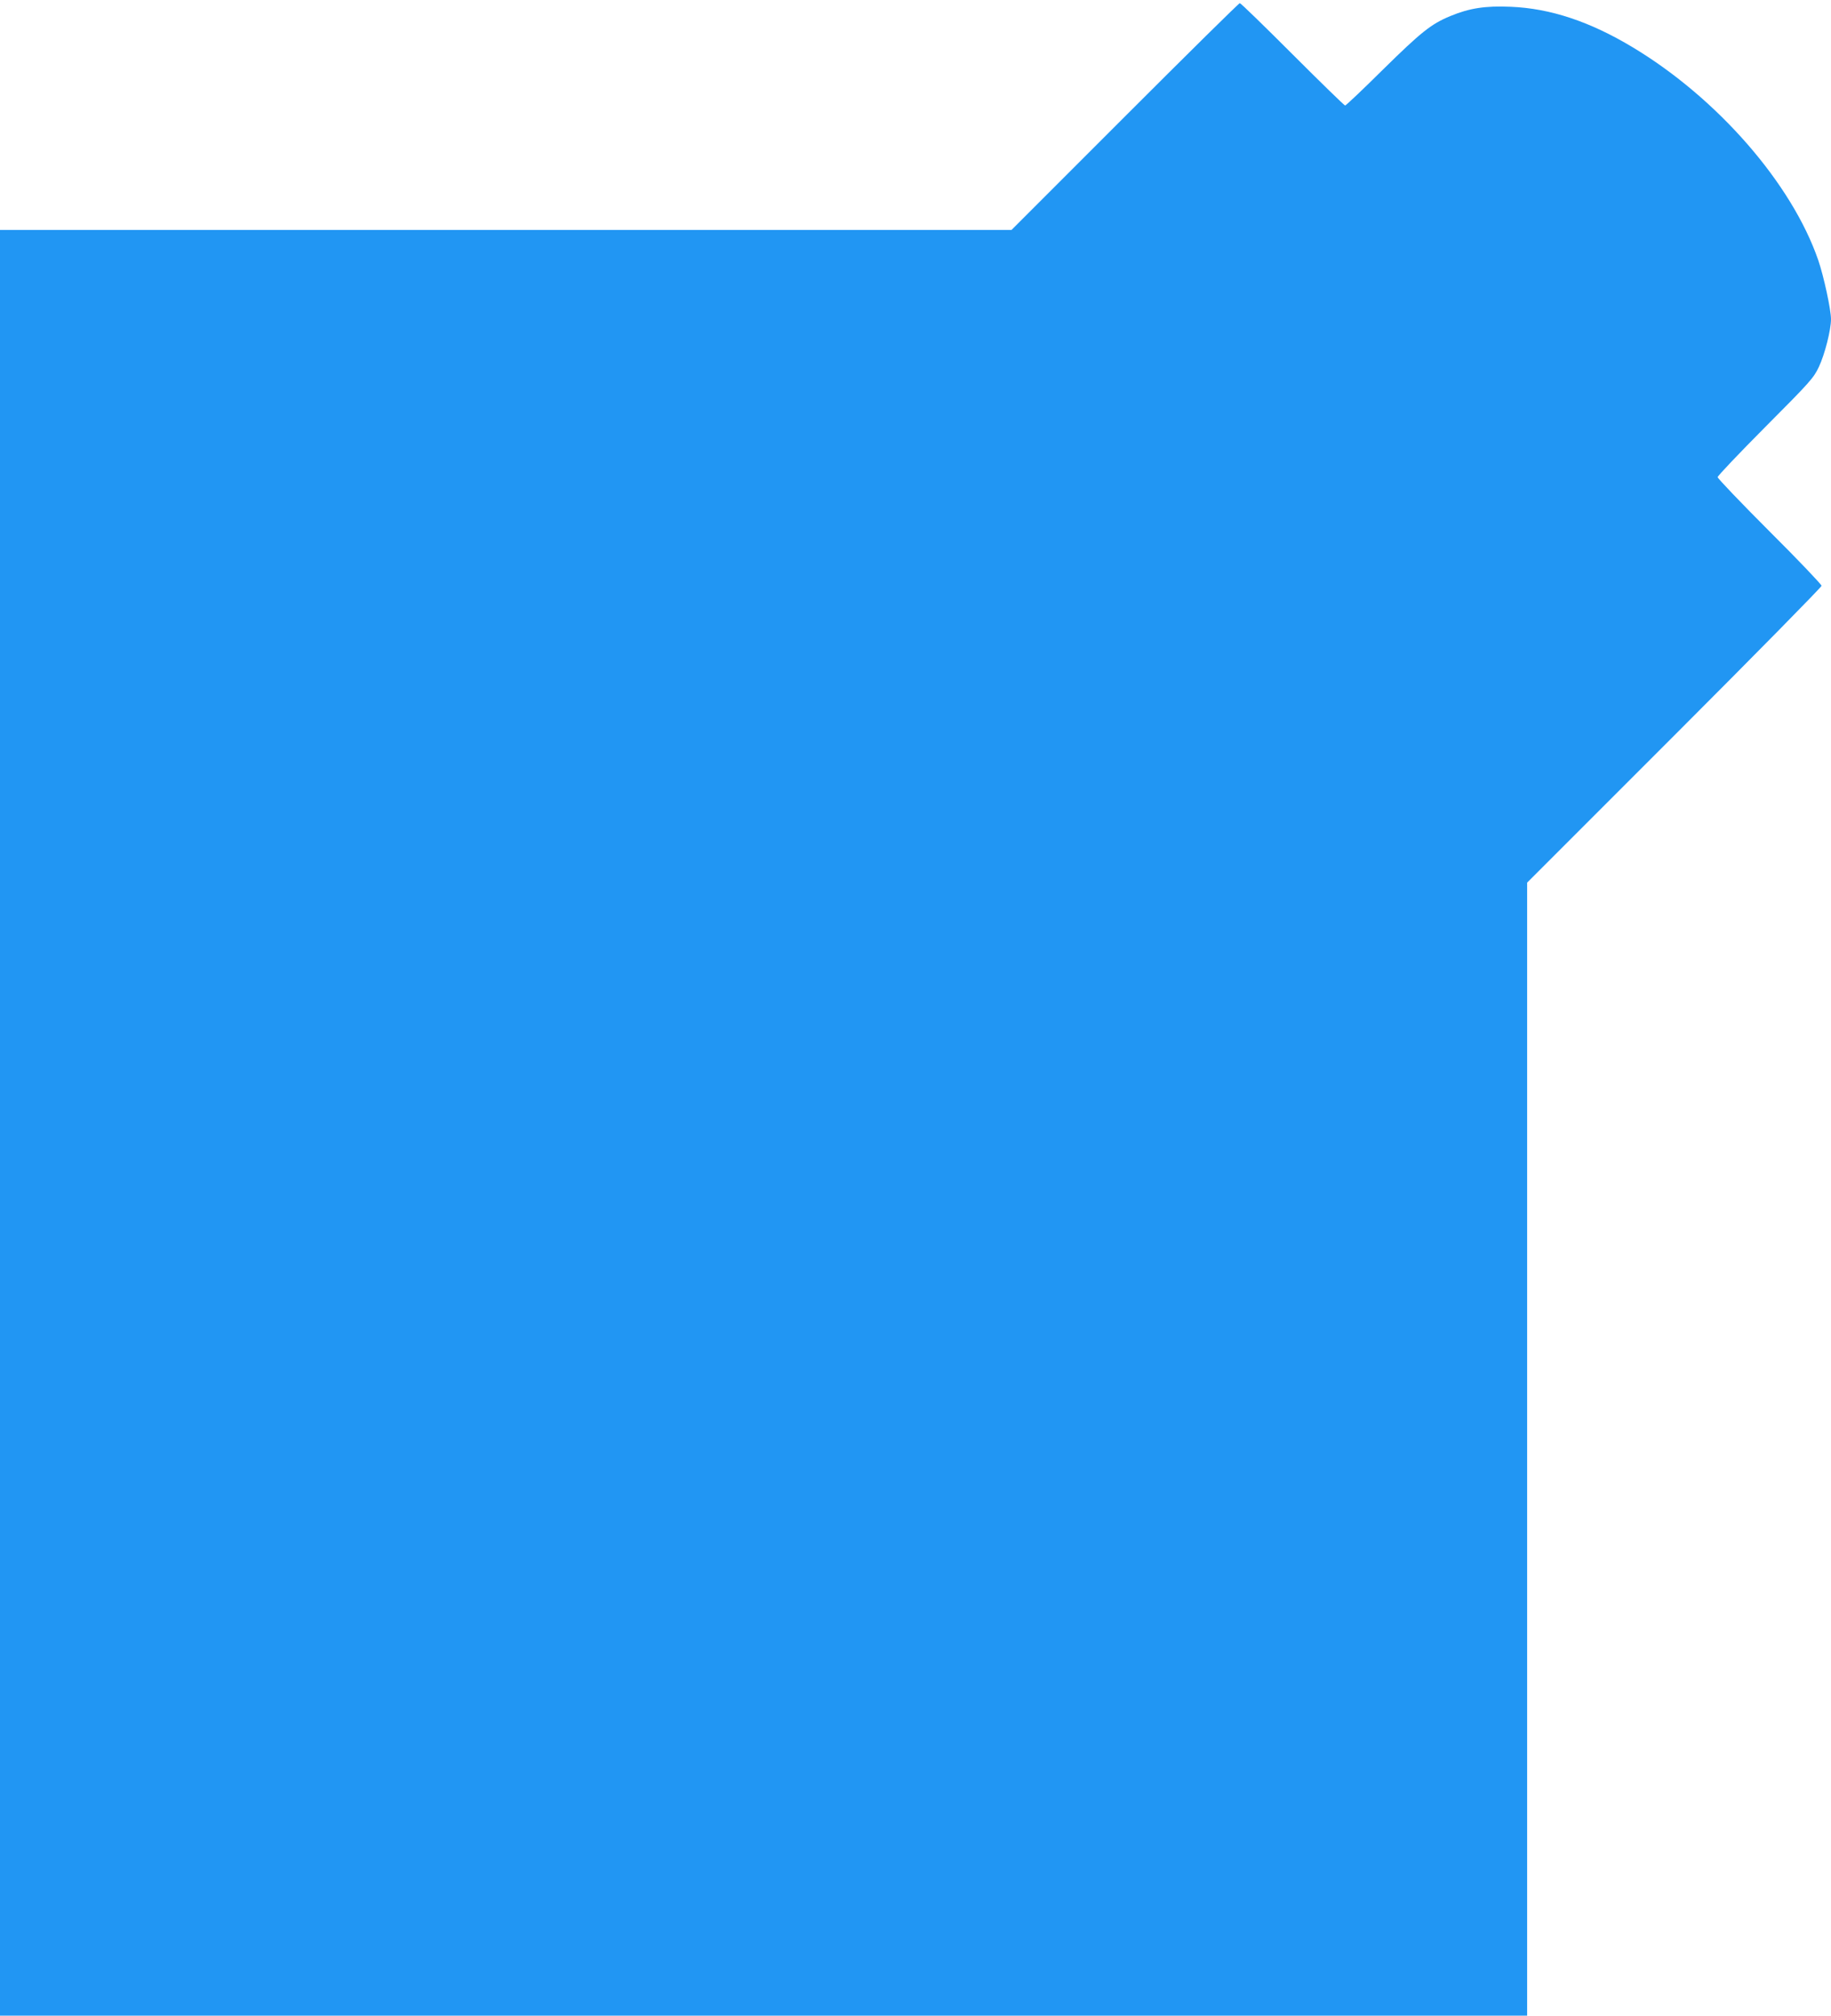 <?xml version="1.0" standalone="no"?>
<!DOCTYPE svg PUBLIC "-//W3C//DTD SVG 20010904//EN"
 "http://www.w3.org/TR/2001/REC-SVG-20010904/DTD/svg10.dtd">
<svg version="1.0" xmlns="http://www.w3.org/2000/svg"
 width="1163pt" height="1280pt" viewBox="0 0 1163 1280"
 preserveAspectRatio="xMidYMid meet">
<g transform="translate(0,1280) scale(0.1,-0.1)"
fill="#2196f3" stroke="none">
<path d="M7145 12060 l-720 -720 -3212 0 -3213 0 0 -5670 0 -5670 4850 0 4850
0 0 3598 0 3597 935 935 c514 514 935 942 935 950 0 8 -148 164 -330 345 -181
181 -330 337 -330 345 0 8 137 152 304 320 284 285 306 310 339 380 38 81 77
235 77 303 0 61 -46 273 -81 375 -168 487 -641 1029 -1179 1352 -271 163 -523
247 -775 257 -162 7 -262 -9 -383 -59 -123 -51 -187 -103 -428 -340 -126 -125
-235 -228 -240 -228 -5 0 -155 146 -334 325 -179 179 -329 325 -335 325 -6 0
-334 -324 -730 -720z"/>
</g>
</svg>

